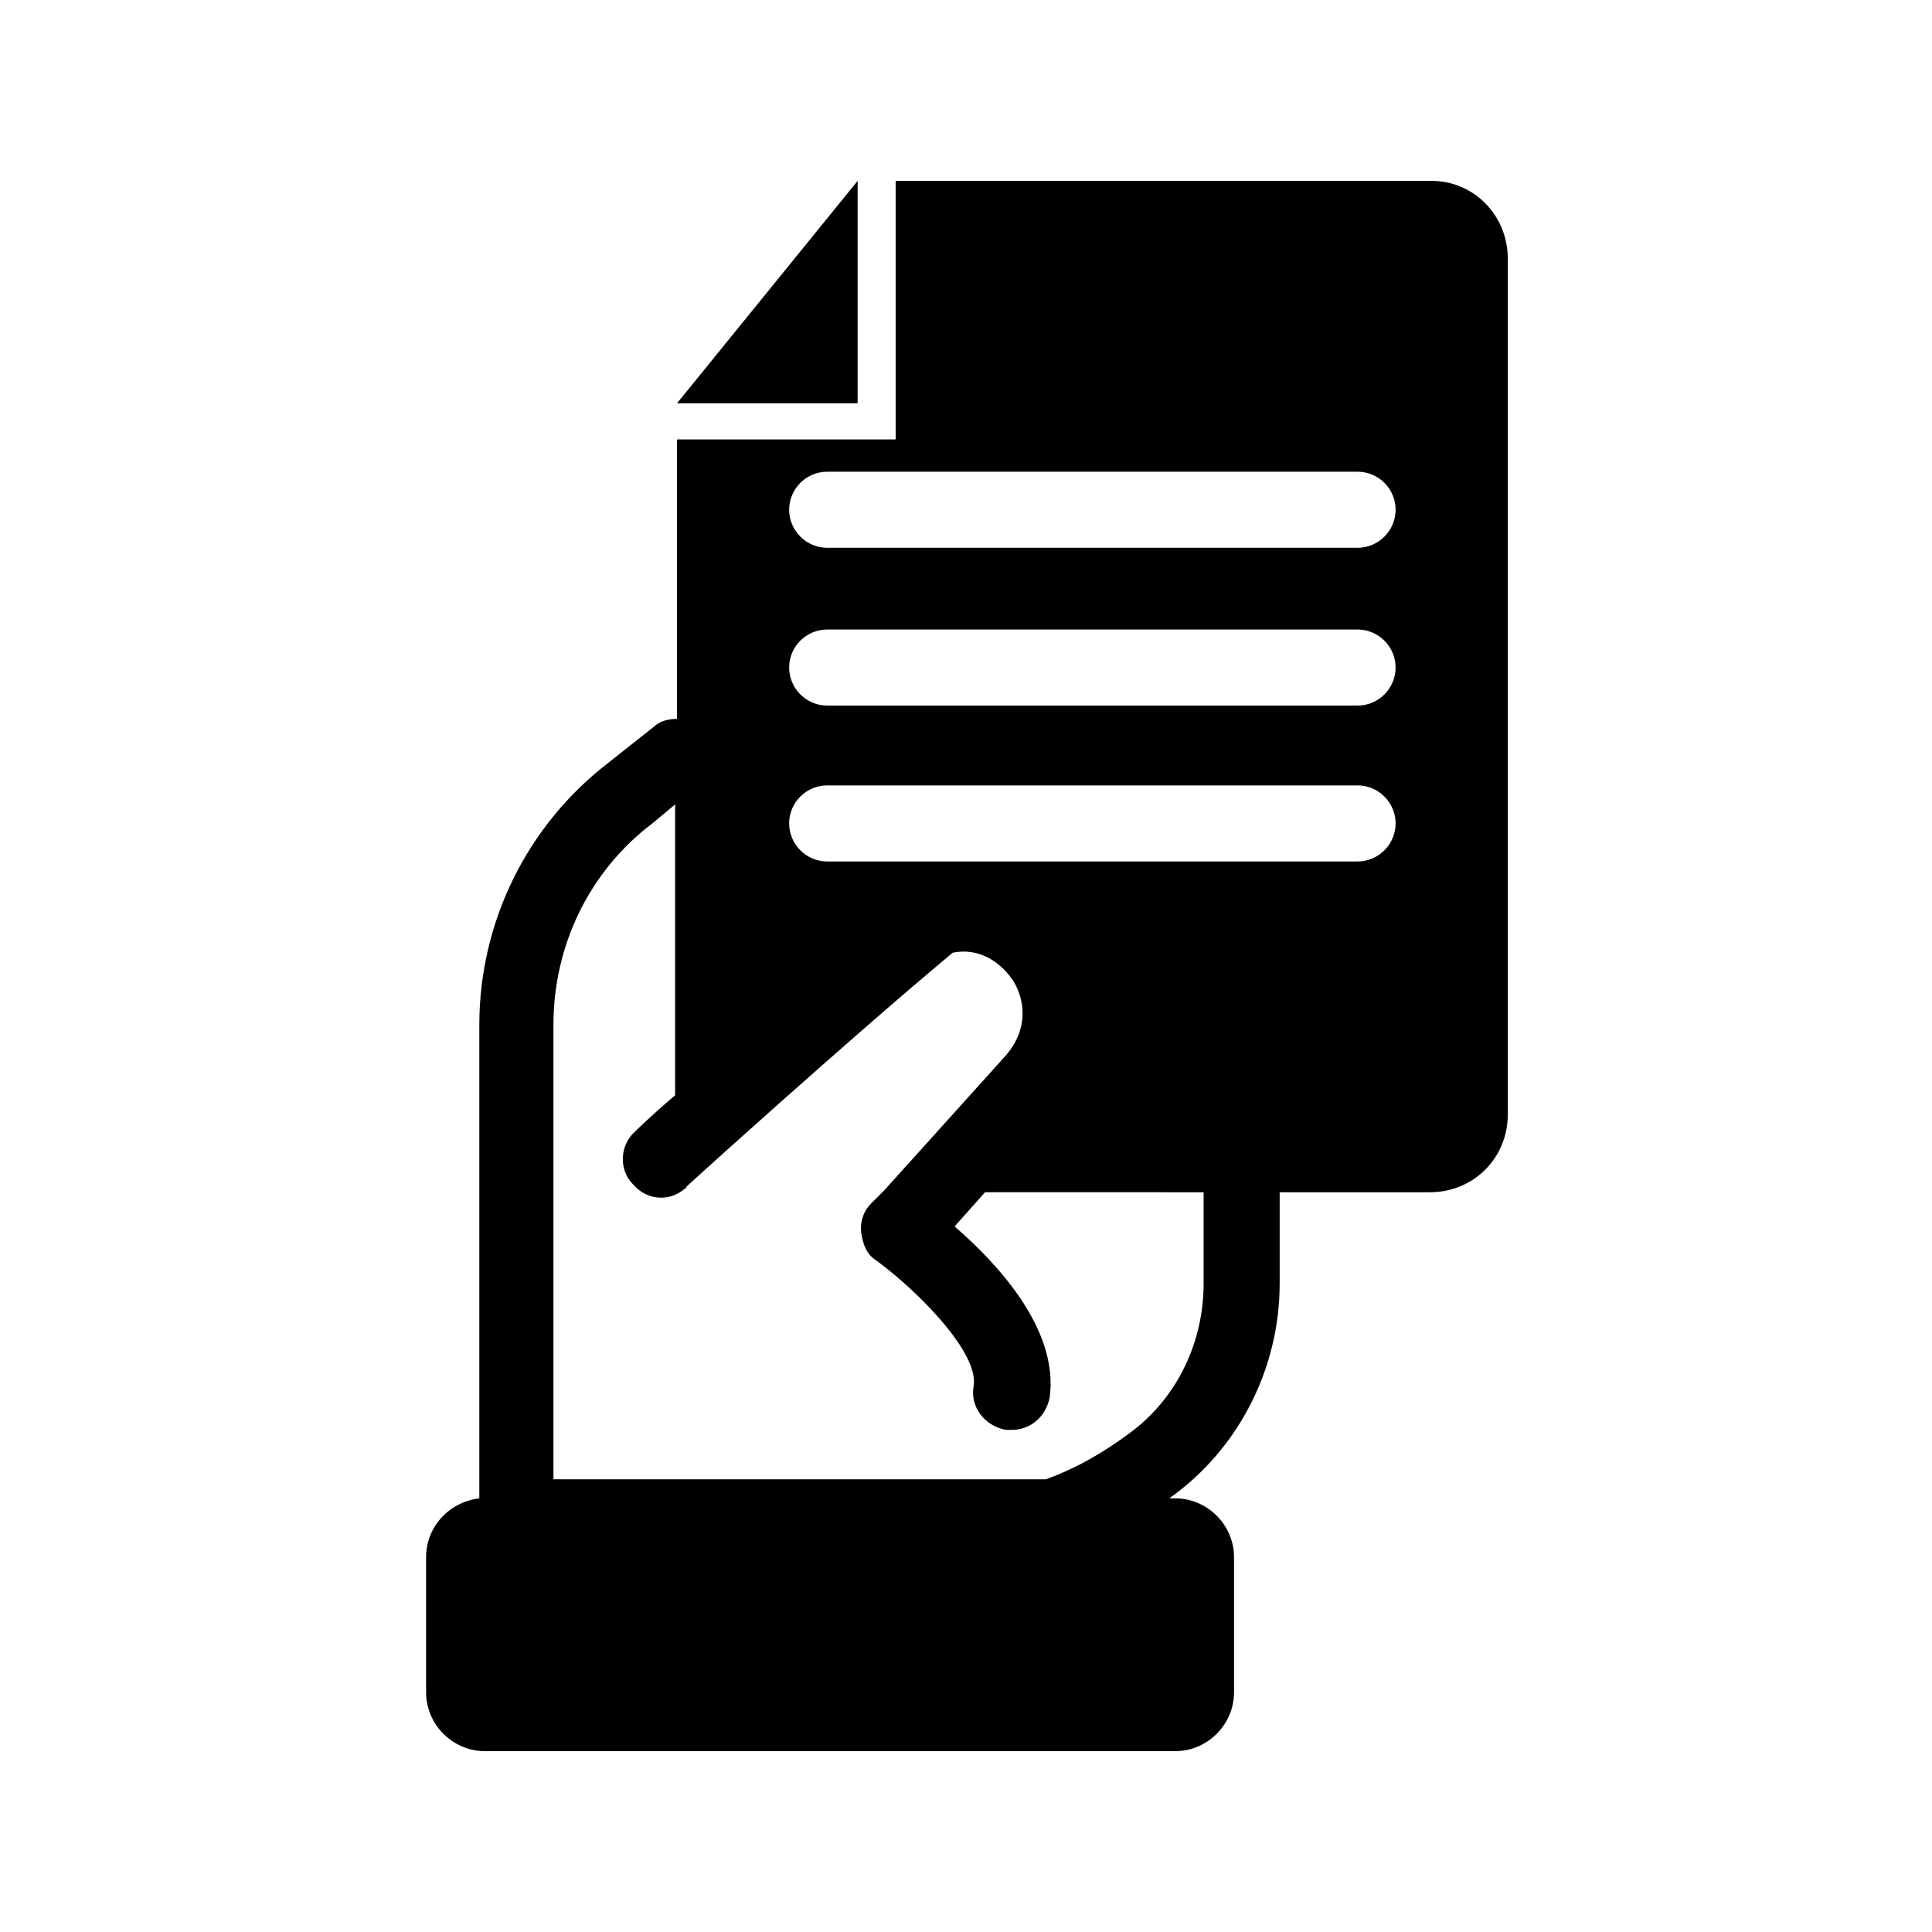 <svg xmlns="http://www.w3.org/2000/svg" fill="#000000" width="800px" height="800px" version="1.1" viewBox="144 144 512 512">
 <g>
  <path d="m371.28 191.93-47.863 58.945h47.863z"/>
  <path d="m523.43 191.93h-142.07v68.52l-57.941-0.004v74.062c-2.016 0-4.535 0.504-6.047 2.016l-12.09 9.574c-21.664 16.625-34.258 42.32-34.258 69.527v125.45c-8.062 1.008-14.105 7.559-14.105 15.617v35.77c0 8.566 7.055 15.617 15.617 15.617h182.88c8.566 0 15.617-7.055 15.617-15.617v-35.77c0-8.566-7.055-15.617-15.617-15.617h-1.512c0.504-0.504 1.512-1.008 2.016-1.512 17.129-13.098 27.207-33.754 27.207-55.418v-24.184h39.801c11.586 0 20.656-9.07 20.656-20.656v-226.71c0-11.59-9.07-20.656-20.152-20.656zm-60.457 268.03v24.184c0 15.617-7.055 30.23-19.145 39.297-8.062 6.047-15.617 10.078-22.672 12.594h-130.49v-120.41c0-21.16 9.574-40.809 26.199-53.402l6.047-5.039v77.082c-6.551 5.543-10.578 9.574-10.578 9.574-4.031 3.527-4.535 10.078-0.504 14.105 3.527 4.031 9.07 4.535 13.098 1.512 0.504-0.504 1.008-0.504 1.008-1.008 0.504-0.504 43.328-39.297 70.535-61.969 7.559-1.512 13.098 3.023 16.121 7.559 3.023 5.039 4.031 12.594-2.016 19.648l-32.242 35.77-3.527 3.527c-2.016 2.016-3.023 5.039-2.519 8.062 0.504 3.023 1.512 5.543 4.031 7.055 11.586 8.566 27.207 24.688 25.695 33.25-1.008 5.543 3.023 10.578 8.566 11.586h1.512c5.039 0 9.07-3.527 10.078-8.566 2.519-18.137-14.105-35.77-25.191-45.344l8.062-9.07zm40.809-87.664h-140.57c-5.543 0-10.078-4.535-10.078-10.078 0-5.543 4.535-10.078 10.078-10.078h140.56c5.543 0 10.078 4.535 10.078 10.078 0 5.543-4.535 10.078-10.074 10.078zm0-41.312h-140.57c-5.543 0-10.078-4.535-10.078-10.078 0-5.543 4.535-10.078 10.078-10.078h140.56c5.543 0 10.078 4.535 10.078 10.078 0 5.543-4.535 10.078-10.074 10.078zm0-41.816h-140.57c-5.543 0-10.078-4.535-10.078-10.078s4.535-10.078 10.078-10.078h140.56c5.543 0 10.078 4.535 10.078 10.078s-4.535 10.078-10.074 10.078z"/>
 </g>
</svg>